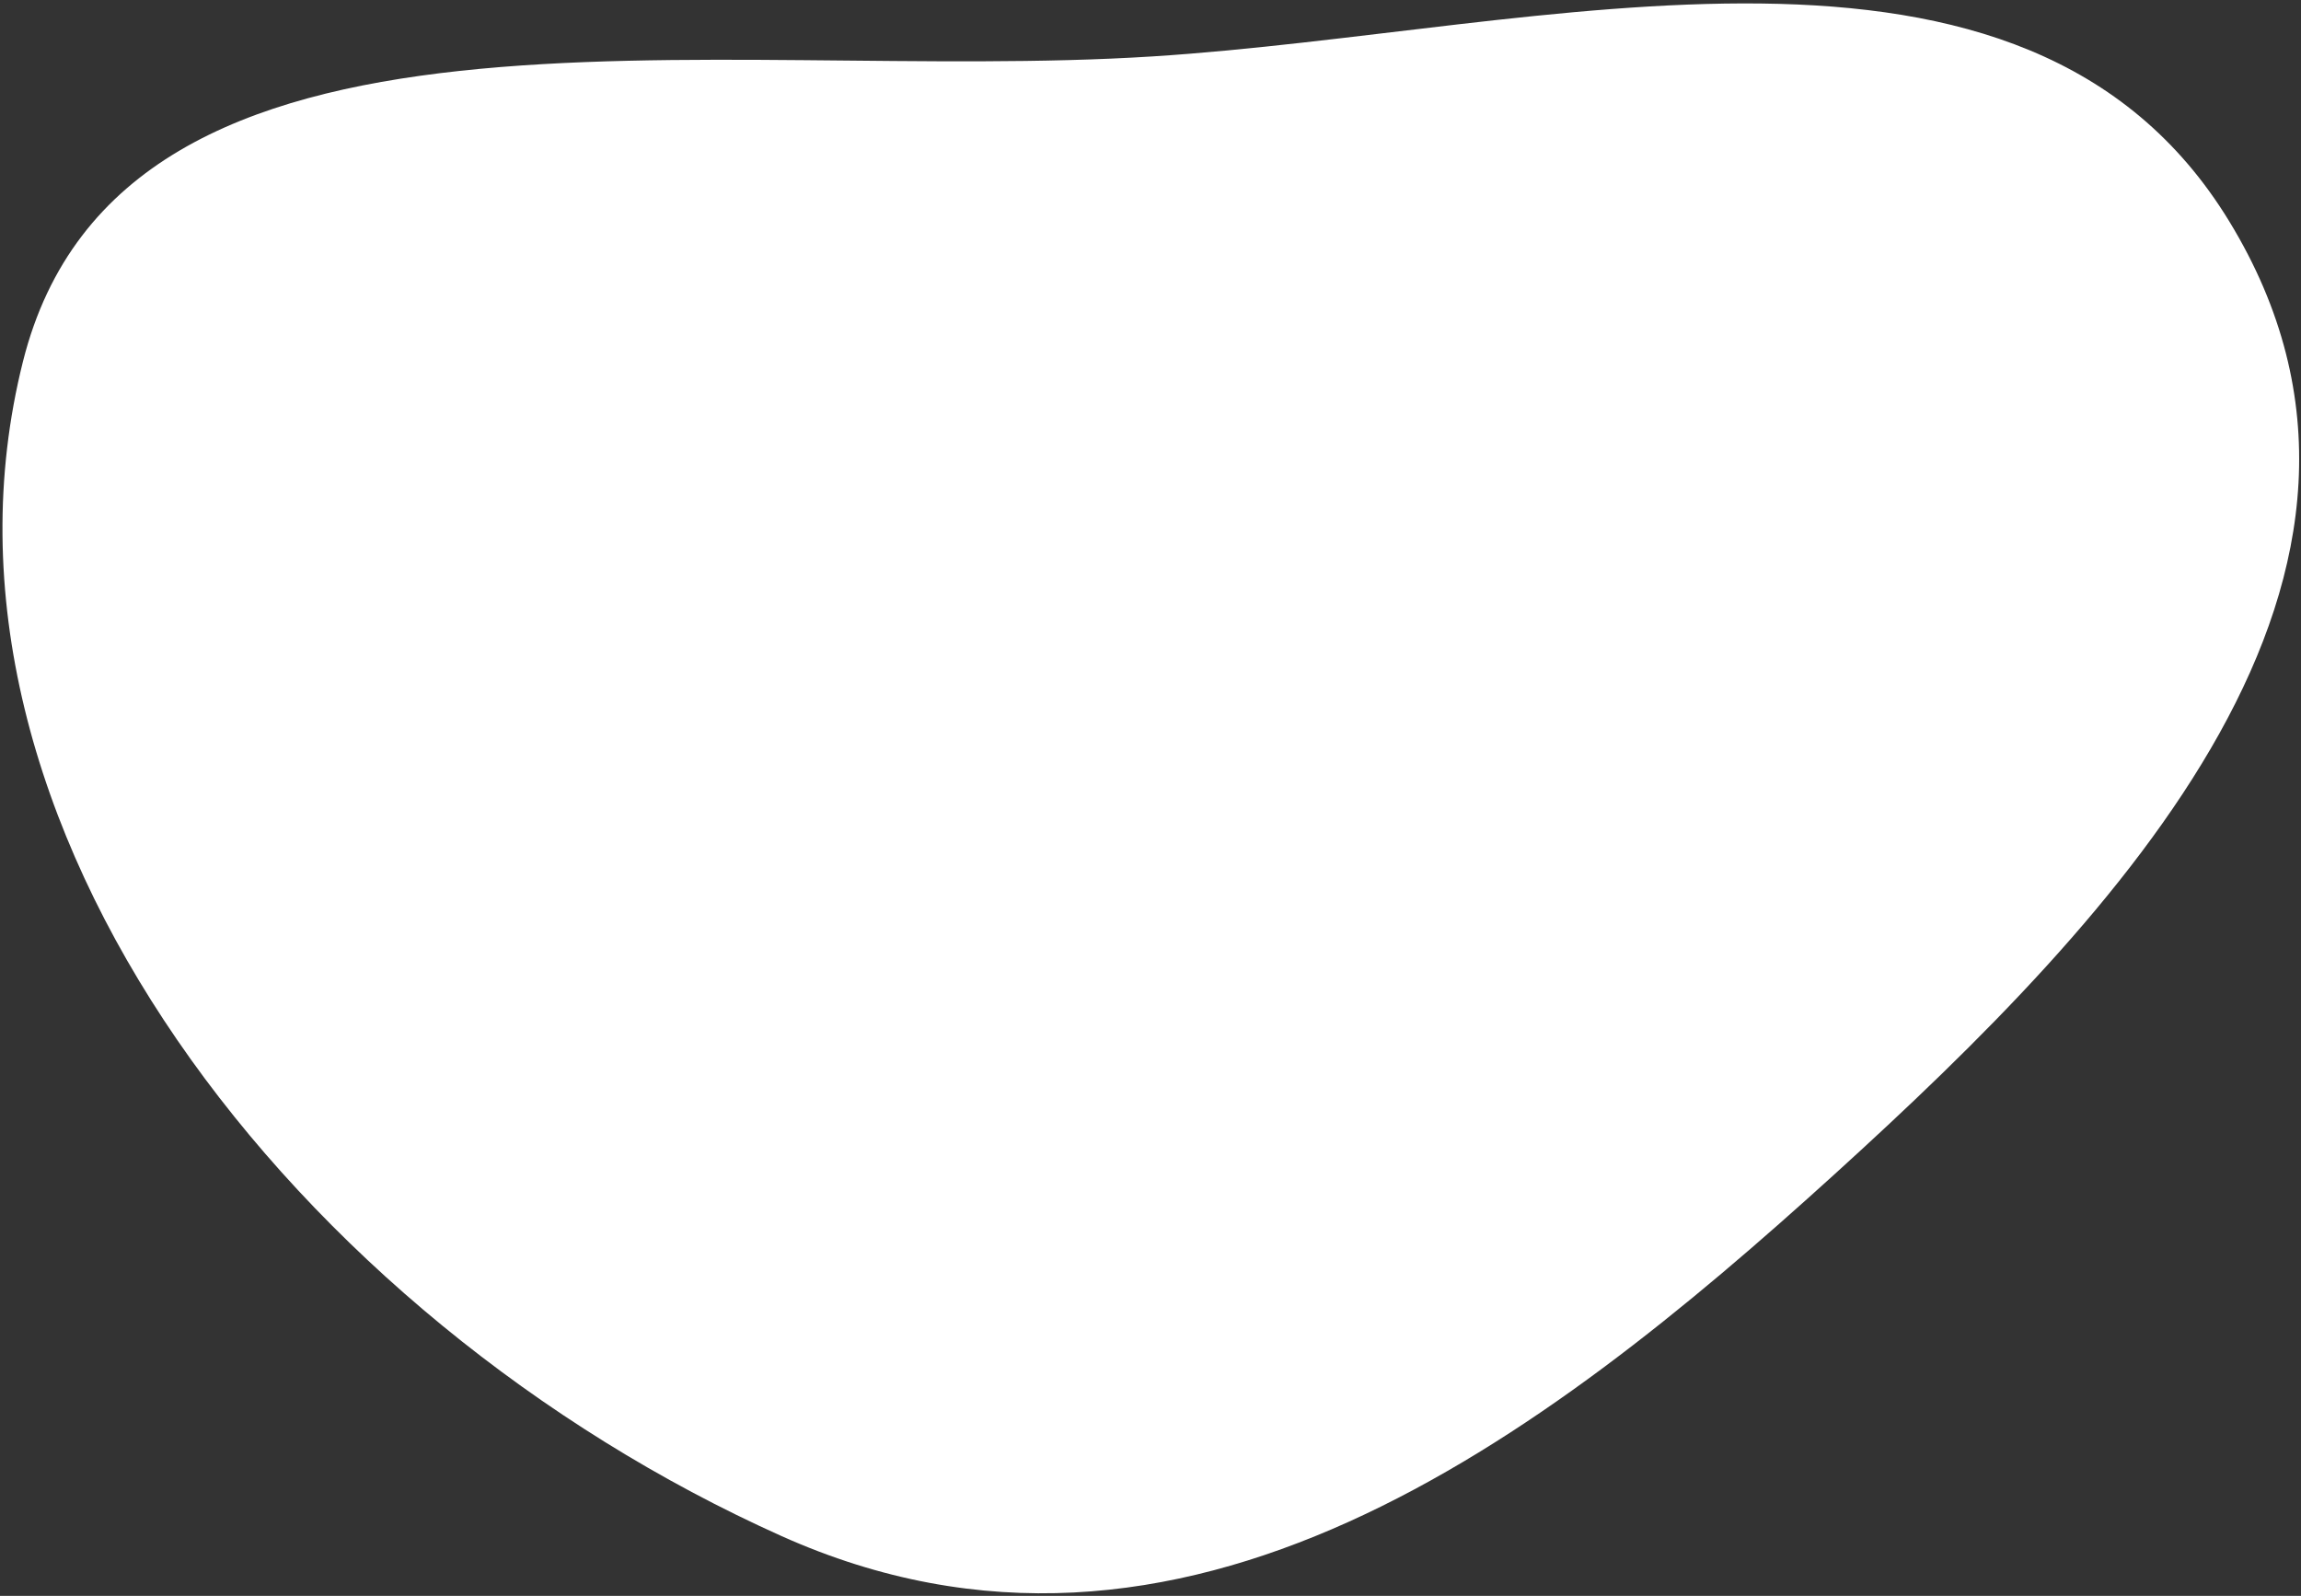 <svg width="620" height="430" viewBox="0 0 620 430" fill="none" xmlns="http://www.w3.org/2000/svg">
<rect x="0" y="0" width="620" height="430" fill="#333333" stroke="none"/>
<path fill-rule="evenodd" clip-rule="evenodd" d="M210.525 413.858C79.953 355.277 -24.938 221.413 6.184 97.42C32.985 -9.36 191.852 22.743 310.586 15.199C416.243 8.487 545.441 -30.913 600.676 59.651C658.725 154.829 570.992 246.779 494.296 316.41C415.632 387.826 318.38 462.247 210.525 413.858Z" fill="white"/>
</svg>
